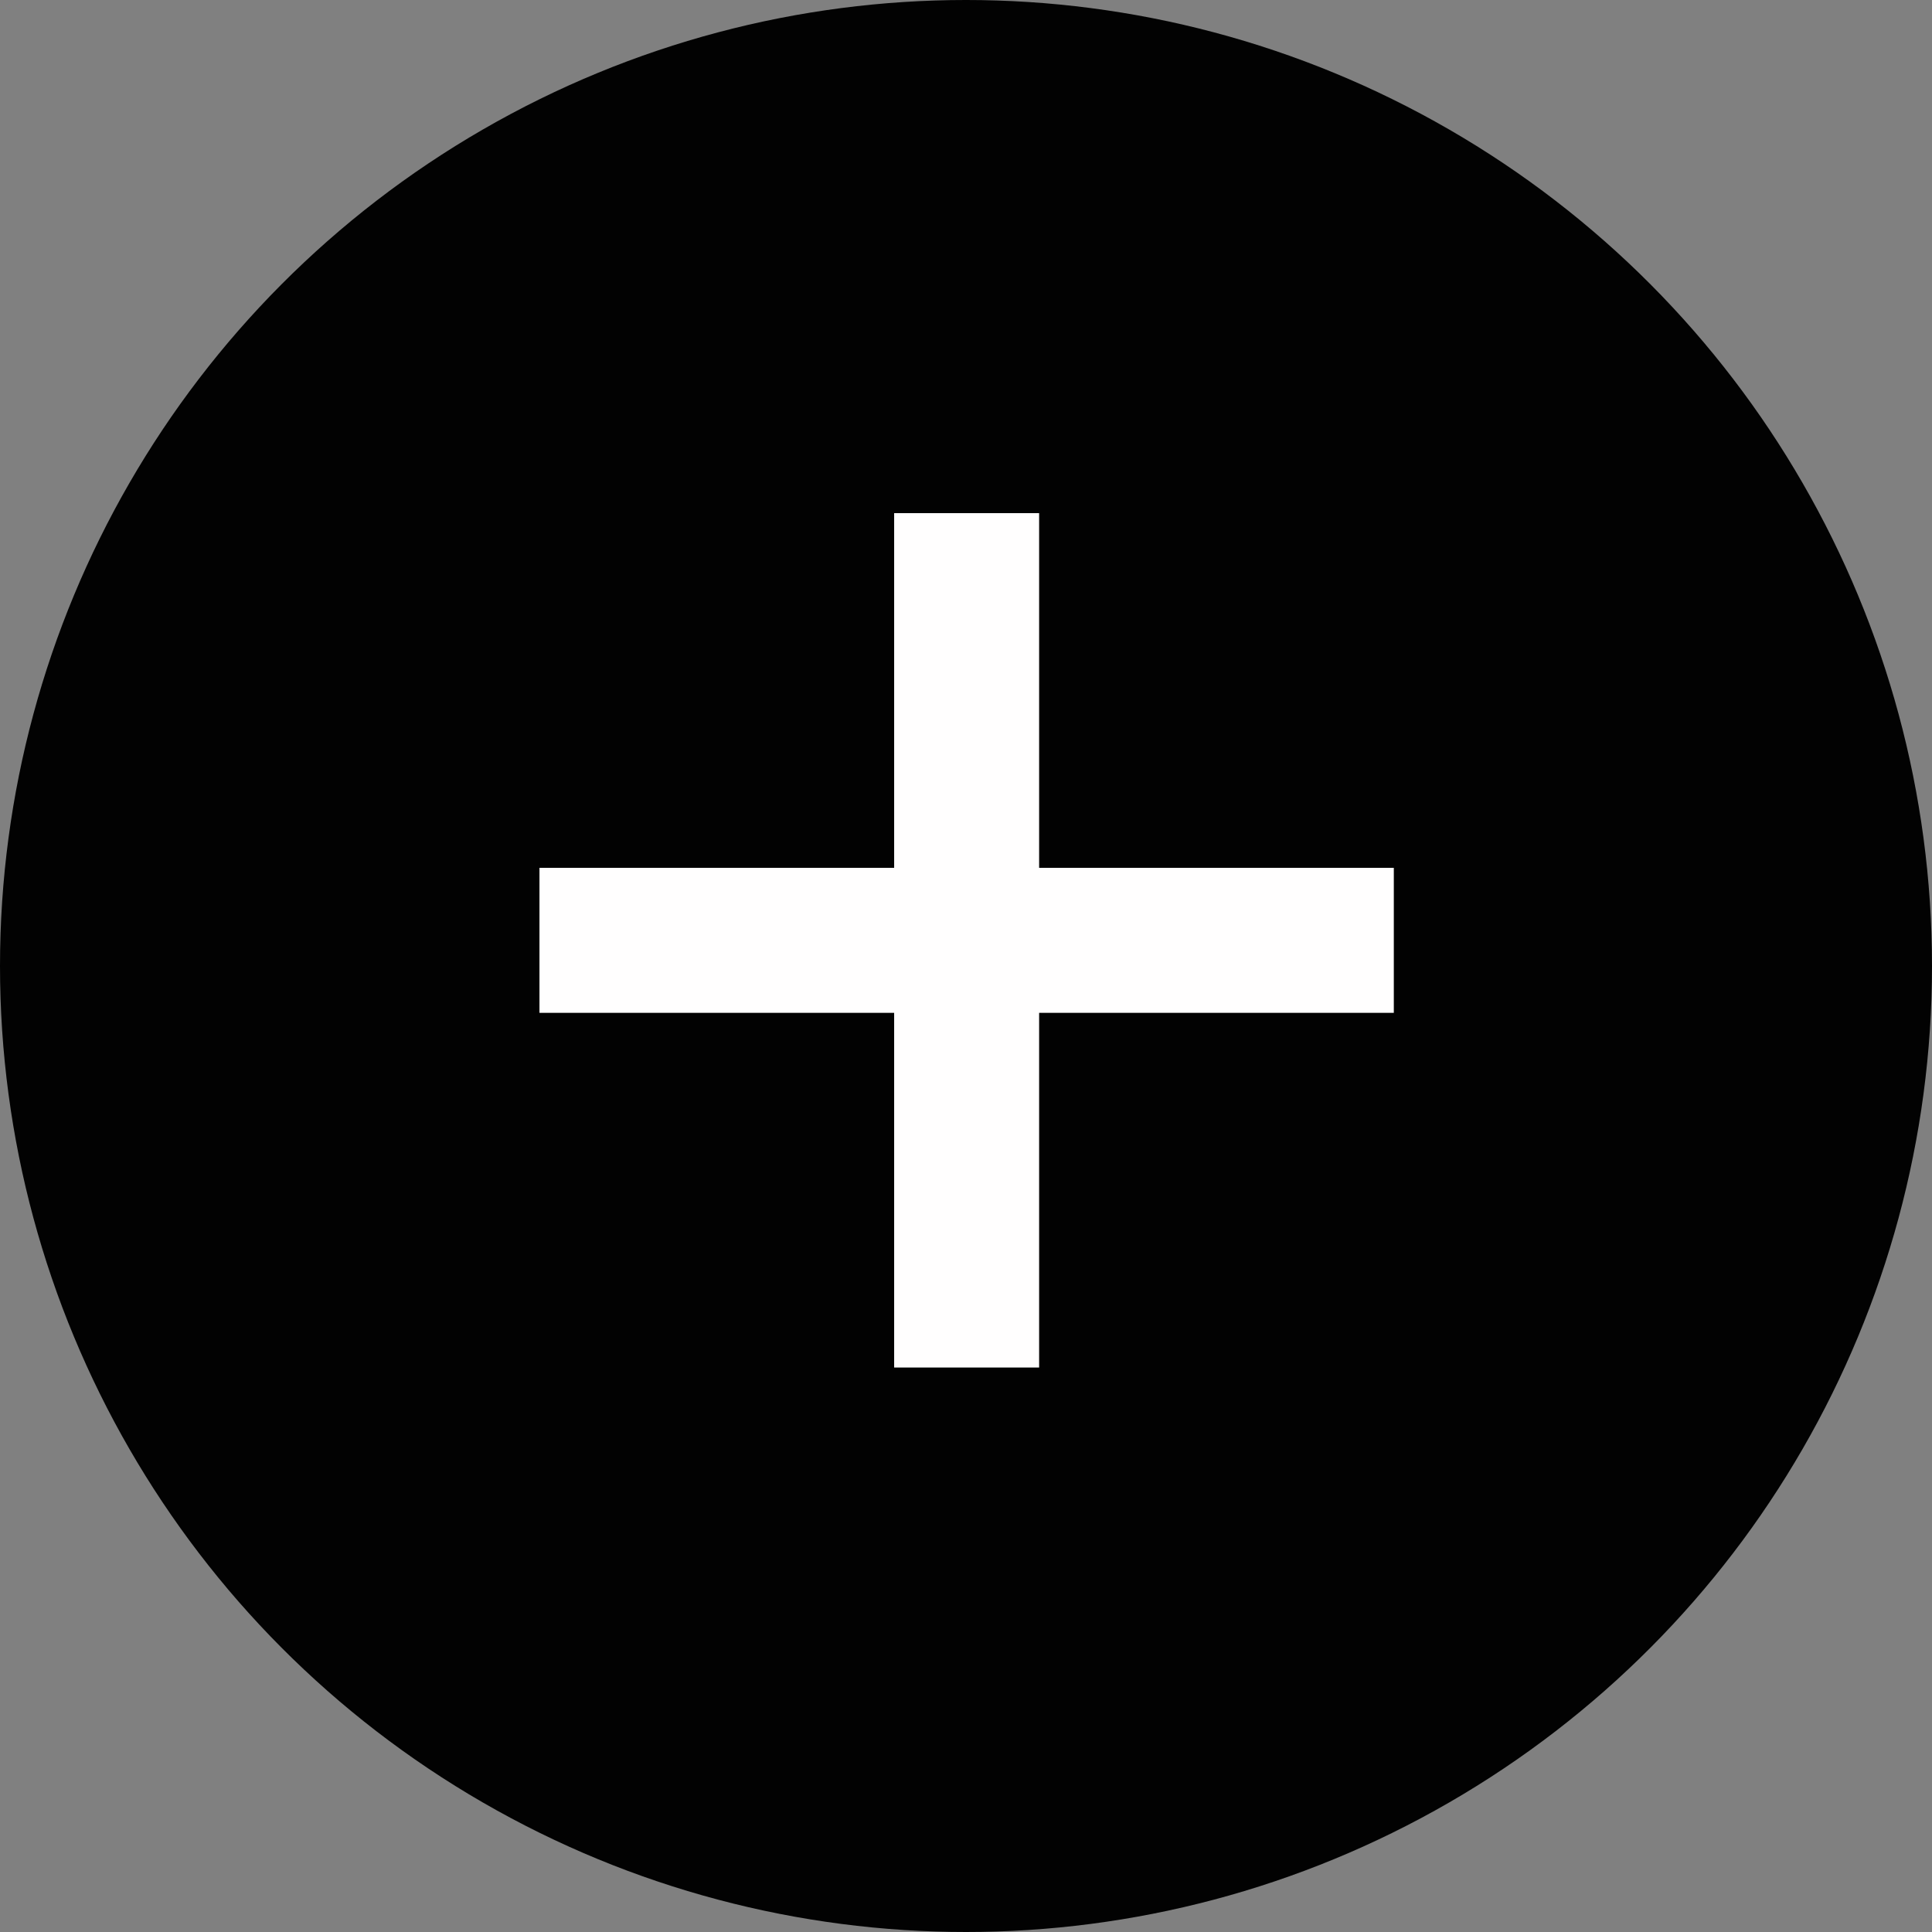<?xml version="1.0" encoding="UTF-8"?> <svg xmlns="http://www.w3.org/2000/svg" width="53" height="53" viewBox="0 0 53 53" fill="none"><rect x="0" y="0" width="53" height="53" fill="#808080" stroke="none"/><circle cx="26.5" cy="26.5" r="26.5" fill="#020202"></circle><path d="M24.529 37.515V14.077H28.506V37.515H24.529ZM14.799 27.785V23.807H38.236V27.785H14.799Z" fill="#FFFEFE"></path></svg> 
